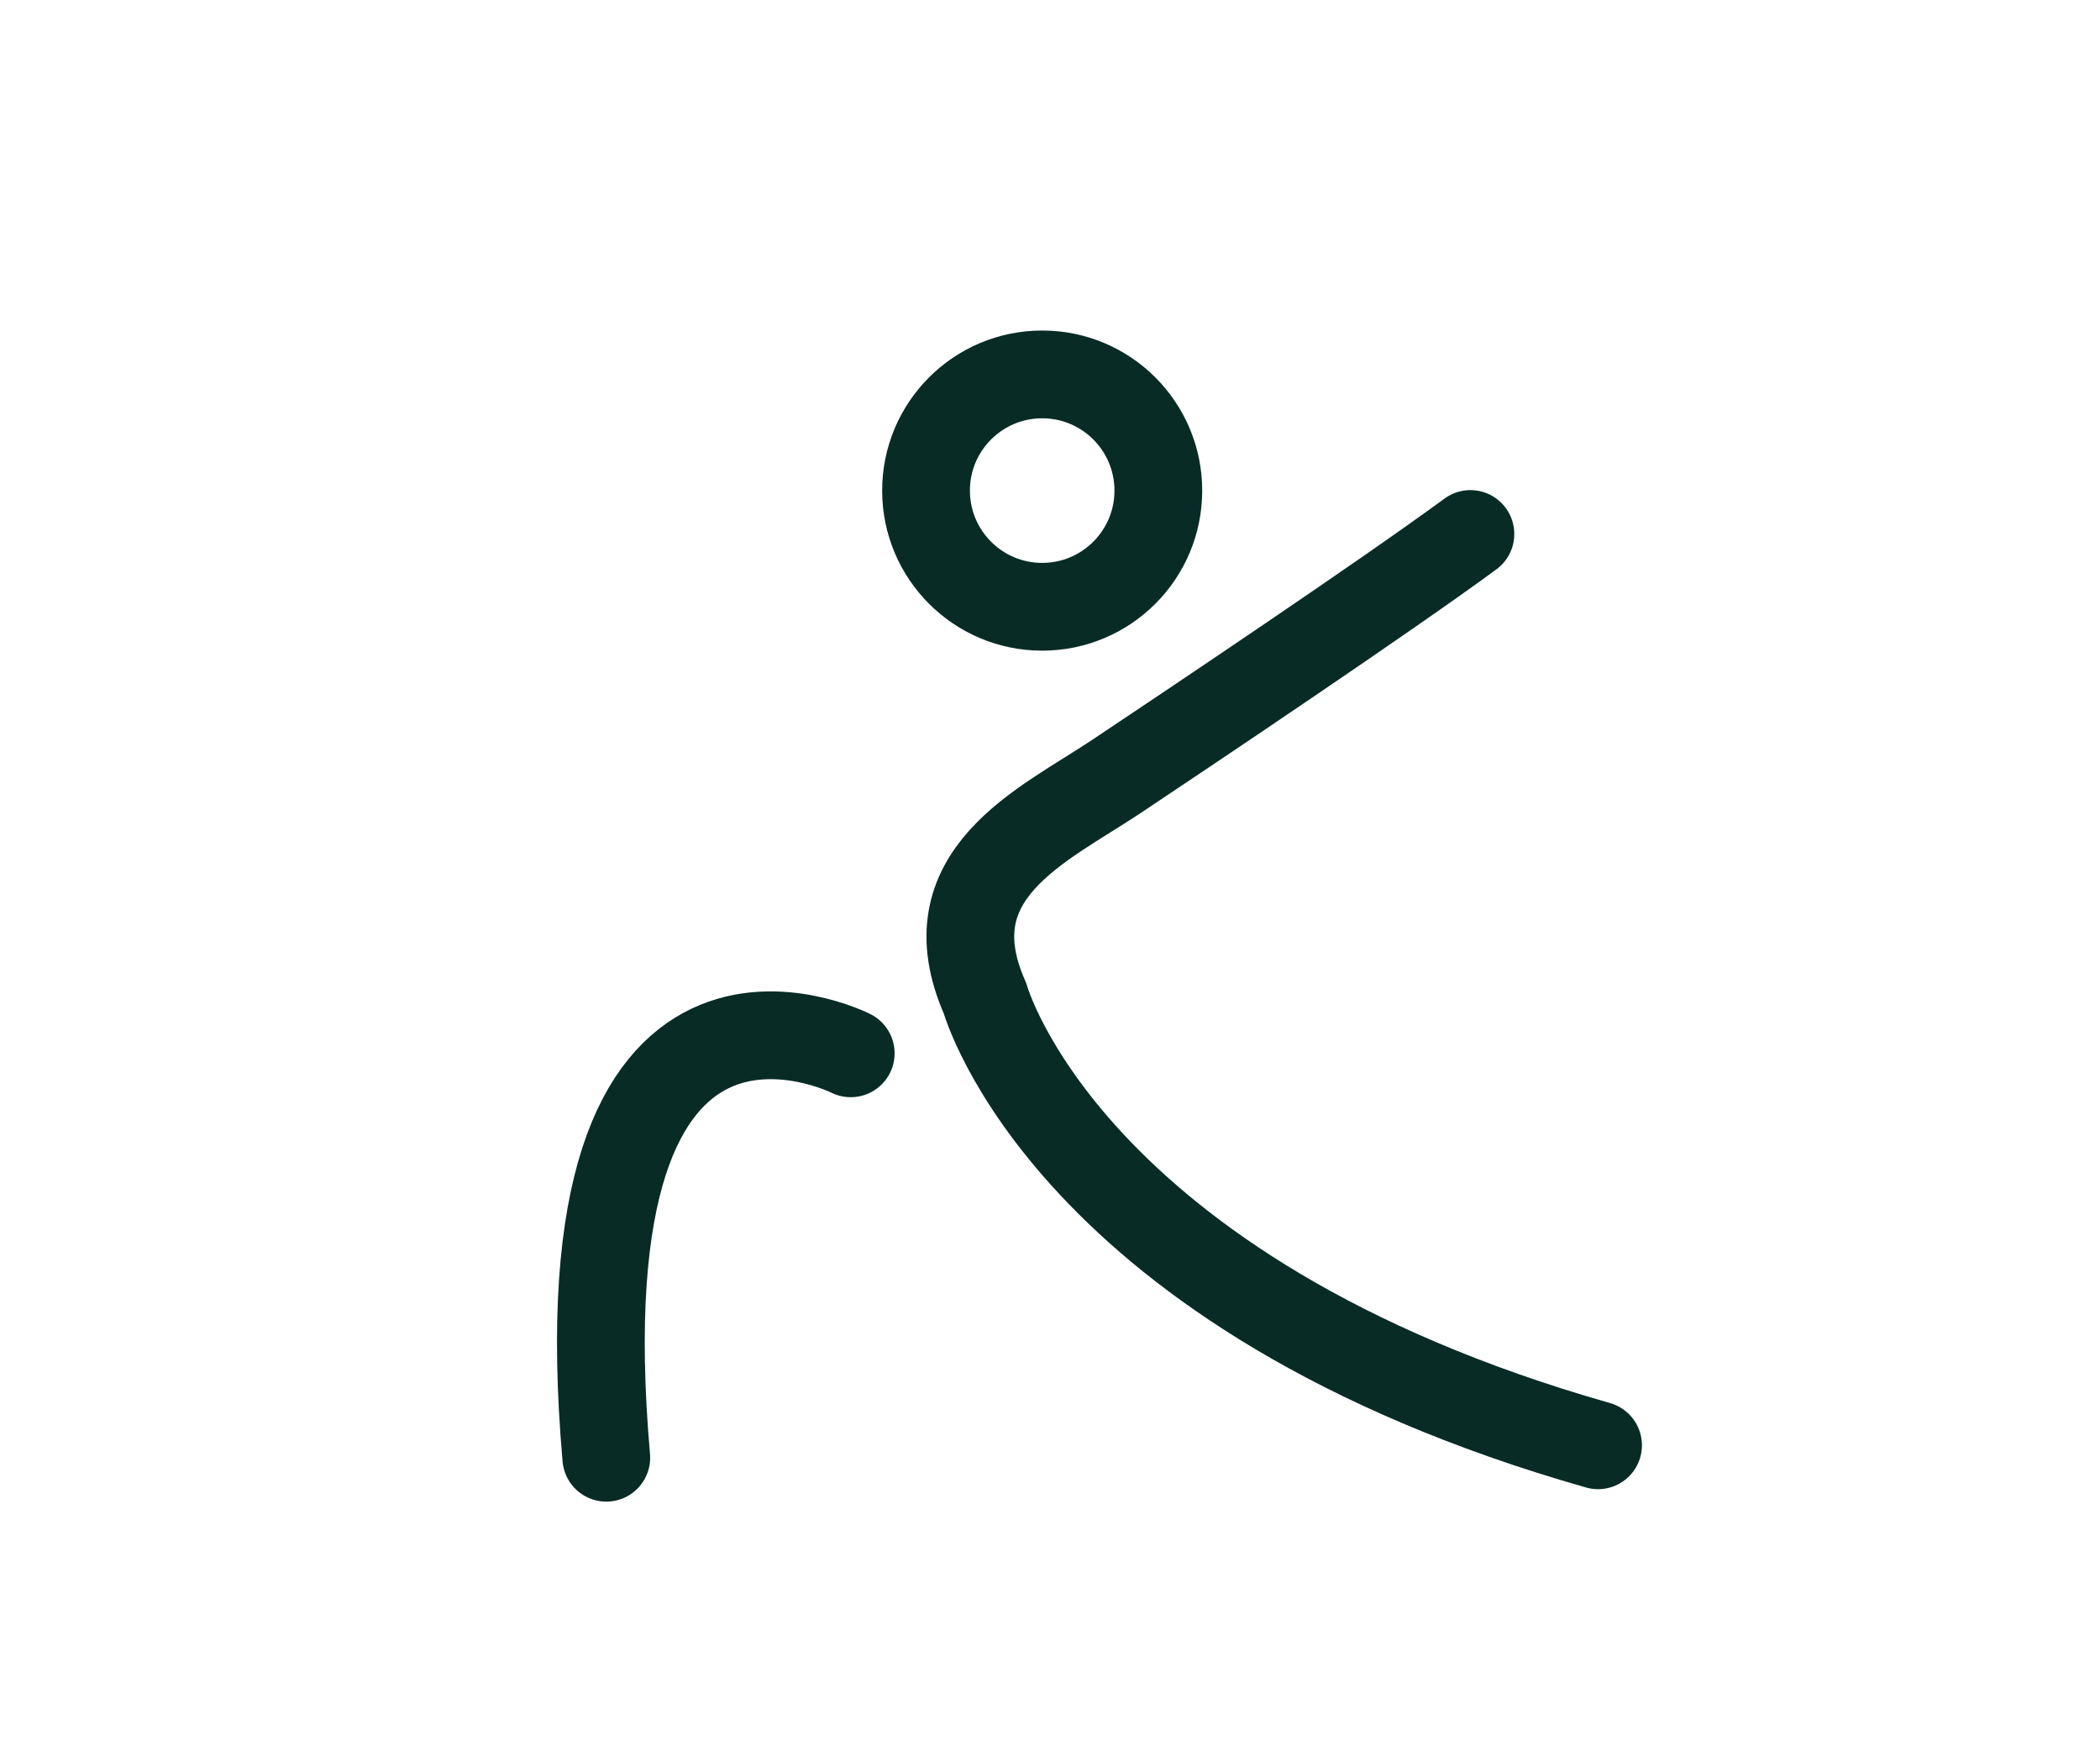 <svg id="Layer_1" data-name="Layer 1" xmlns="http://www.w3.org/2000/svg" viewBox="0 0 65.81 54.7"><defs><style>.cls-1,.cls-2{fill:none;}.cls-2{stroke:#082b26;stroke-linecap:round;stroke-linejoin:round;stroke-width:2.75px;}</style></defs><path class="cls-1" d="M8.48,2.92H57.34V51.78H8.48Z"/><path class="cls-2" d="M50.08,45.28c-16.65-4.74-19.21-14-19.21-14-1.73-3.89,1.8-5.41,4.11-6.95s8.46-5.66,11.1-7.6"/><path class="cls-2" d="M26.66,33S17.48,28.36,19,45.67"/><circle class="cls-2" cx="32.66" cy="15.37" r="3.64"/></svg>